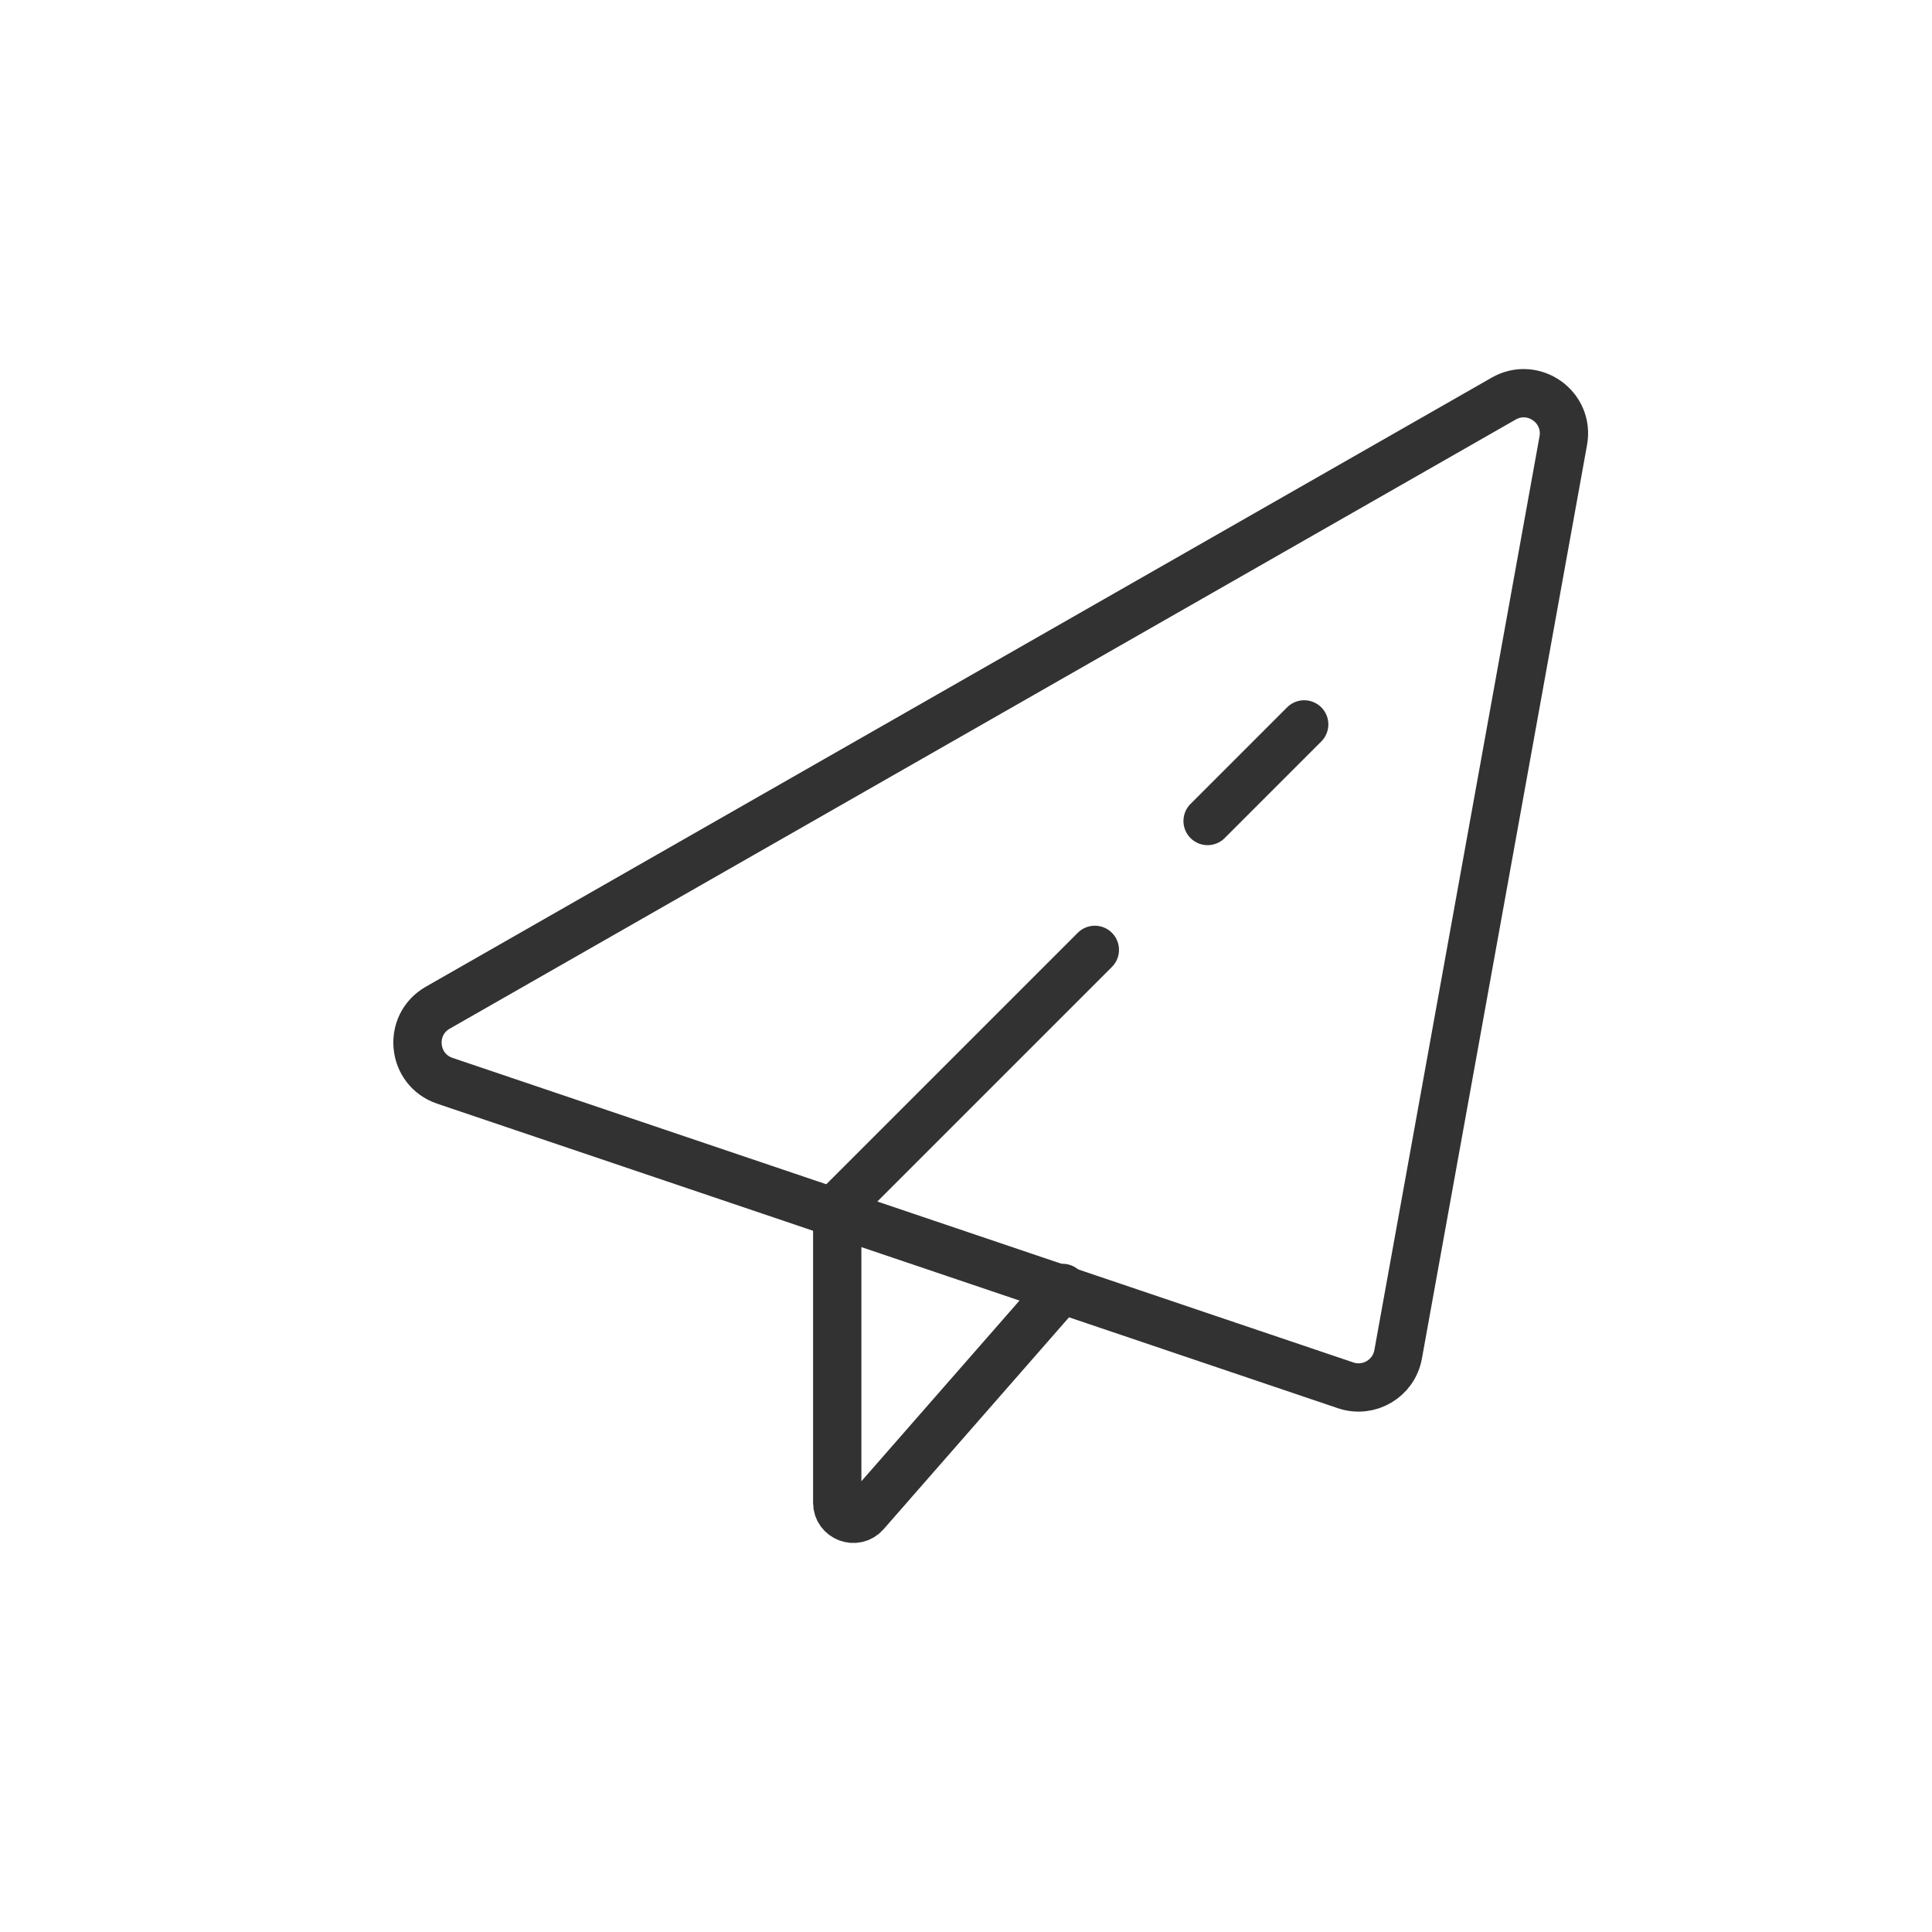 <svg xmlns="http://www.w3.org/2000/svg" fill="none" viewBox="0 0 80 80" height="80" width="80">
<rect fill="#1E1E1E" height="80" width="80"></rect>
<rect fill="white" height="80" width="80"></rect>
<path stroke-width="2" stroke="#323232" d="M62.265 16.505L18.127 41.727C16.879 42.44 17.058 44.292 18.42 44.753L55.72 57.364C56.684 57.69 57.713 57.083 57.894 56.081L64.732 18.248C64.984 16.855 63.495 15.803 62.265 16.505Z"></path>
<path stroke-linecap="round" stroke-width="2" stroke="#323232" d="M34.668 50.664V62.223C34.668 62.839 35.431 63.125 35.836 62.662L44.001 53.331"></path>
<path stroke-linecap="round" stroke-width="2" stroke="#323232" d="M34.668 49.999L45.335 39.332"></path>
<path stroke-linecap="round" stroke-width="2" stroke="#323232" d="M50.004 33.996L54.004 29.996"></path>
</svg>
